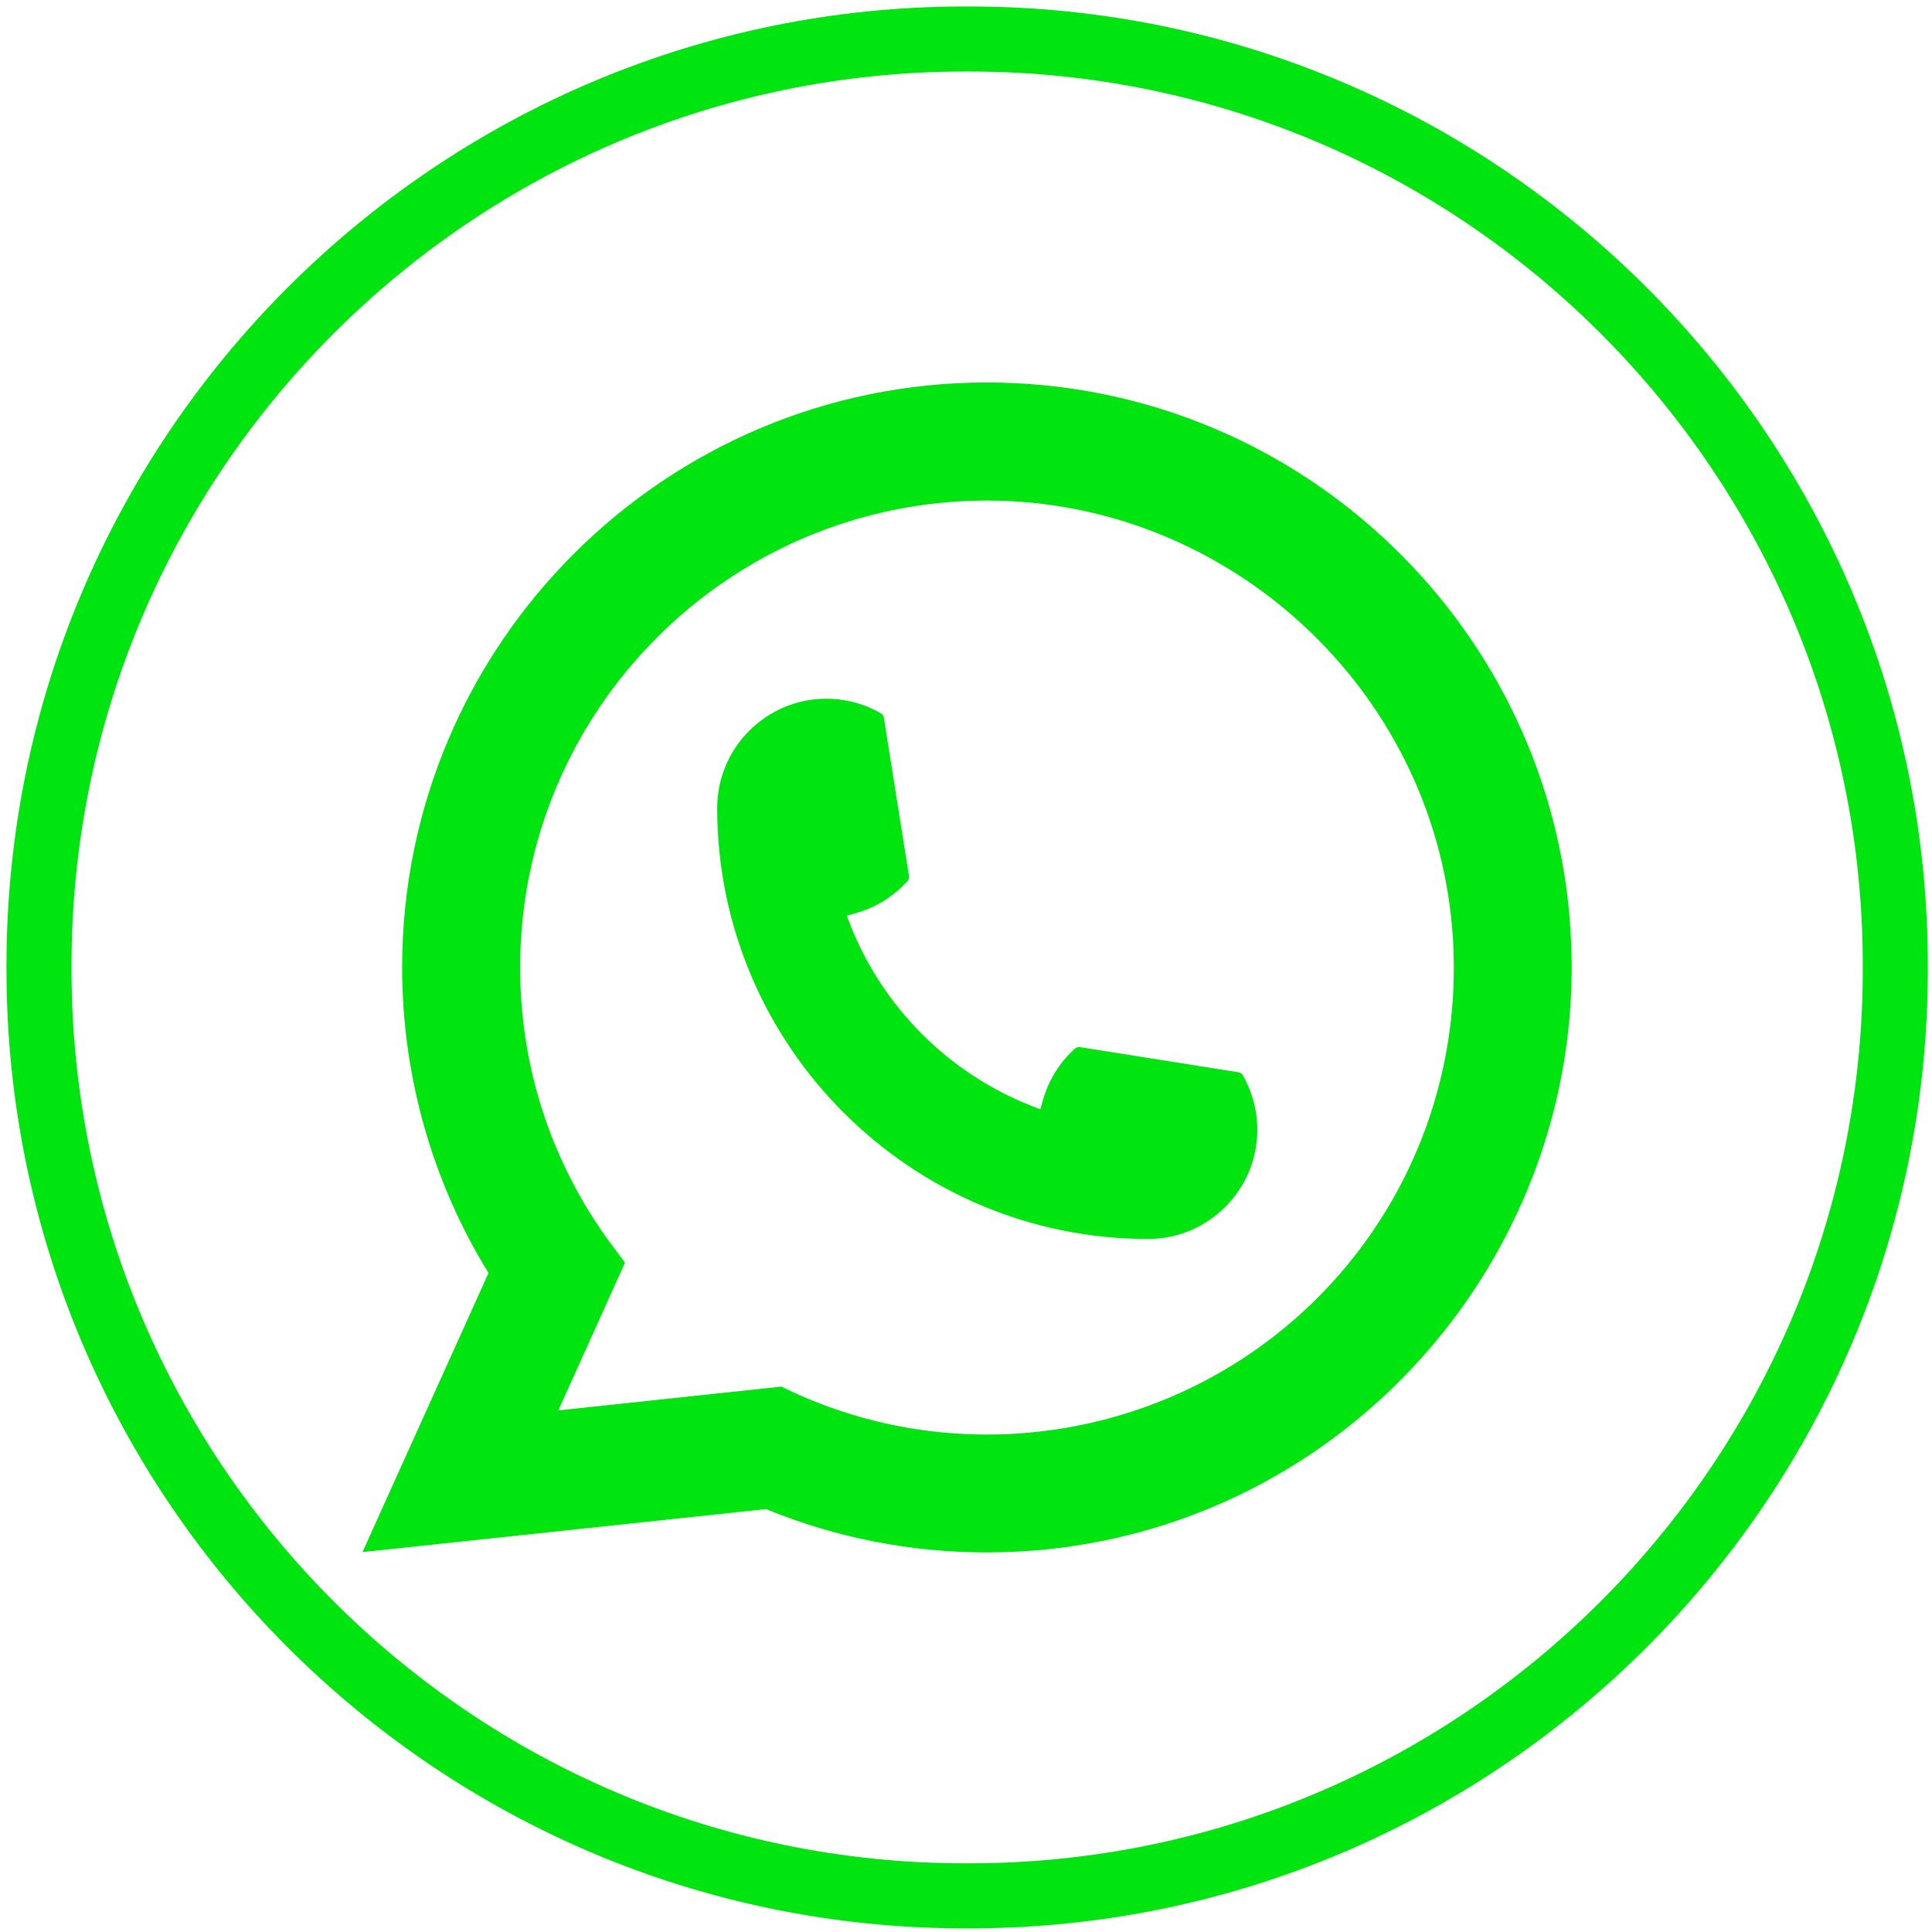 <?xml version="1.0" encoding="UTF-8"?> <svg xmlns="http://www.w3.org/2000/svg" width="164" height="164" viewBox="0 0 164 164" fill="none"><path d="M82.277 163.692H81.918C37.052 163.692 0.55 127.179 0.55 82.3V81.941C0.55 37.062 37.052 0.549 81.918 0.549H82.277C127.143 0.549 163.646 37.062 163.646 81.941V82.3C163.646 127.179 127.143 163.692 82.277 163.692ZM81.918 6.071C40.094 6.071 6.071 40.105 6.071 81.941V82.3C6.071 124.137 40.094 158.17 81.918 158.17H82.277C124.101 158.17 158.125 124.137 158.125 82.3V81.941C158.125 40.105 124.101 6.071 82.277 6.071H81.918Z" fill="#00E510"></path><path d="M97.459 105.173C77.292 105.173 60.885 88.755 60.879 68.583C60.885 63.469 65.047 59.311 70.148 59.311C70.673 59.311 71.192 59.355 71.689 59.444C72.782 59.626 73.82 59.996 74.775 60.553C74.913 60.636 75.007 60.769 75.028 60.923L77.159 74.359C77.187 74.514 77.137 74.674 77.032 74.79C75.857 76.093 74.355 77.032 72.682 77.501L71.876 77.728L72.18 78.506C74.929 85.508 80.527 91.103 87.533 93.864L88.311 94.173L88.537 93.367C89.007 91.693 89.945 90.191 91.248 89.015C91.342 88.927 91.469 88.882 91.596 88.882C91.624 88.882 91.651 88.882 91.684 88.888L105.116 91.02C105.276 91.047 105.408 91.136 105.491 91.274C106.043 92.229 106.413 93.273 106.601 94.366C106.689 94.852 106.728 95.366 106.728 95.901C106.728 101.009 102.571 105.168 97.459 105.173Z" fill="#00E510"></path><path d="M133.221 77.694C132.134 65.402 126.503 53.998 117.366 45.588C108.174 37.128 96.25 32.467 83.779 32.467C56.407 32.467 34.137 54.744 34.137 82.123C34.137 91.312 36.671 100.264 41.469 108.061L30.77 131.752L65.025 128.101C70.982 130.542 77.287 131.779 83.773 131.779C85.479 131.779 87.229 131.691 88.985 131.509C90.531 131.343 92.093 131.1 93.627 130.791C116.549 126.158 133.282 105.808 133.415 82.388V82.123C133.415 80.632 133.348 79.141 133.216 77.7L133.221 77.694ZM66.345 117.703L47.392 119.724L53.051 107.183L51.919 105.665C51.837 105.554 51.754 105.444 51.66 105.317C46.746 98.53 44.152 90.511 44.152 82.129C44.152 60.272 61.928 42.49 83.779 42.49C104.249 42.49 121.6 58.466 123.273 78.86C123.362 79.953 123.411 81.052 123.411 82.134C123.411 82.444 123.406 82.747 123.4 83.073C122.981 101.357 110.211 116.886 92.347 120.84C90.983 121.143 89.586 121.375 88.195 121.524C86.749 121.69 85.264 121.773 83.79 121.773C78.54 121.773 73.439 120.757 68.619 118.747C68.084 118.531 67.559 118.299 67.068 118.062L66.35 117.714L66.345 117.703Z" fill="#00E510"></path></svg> 